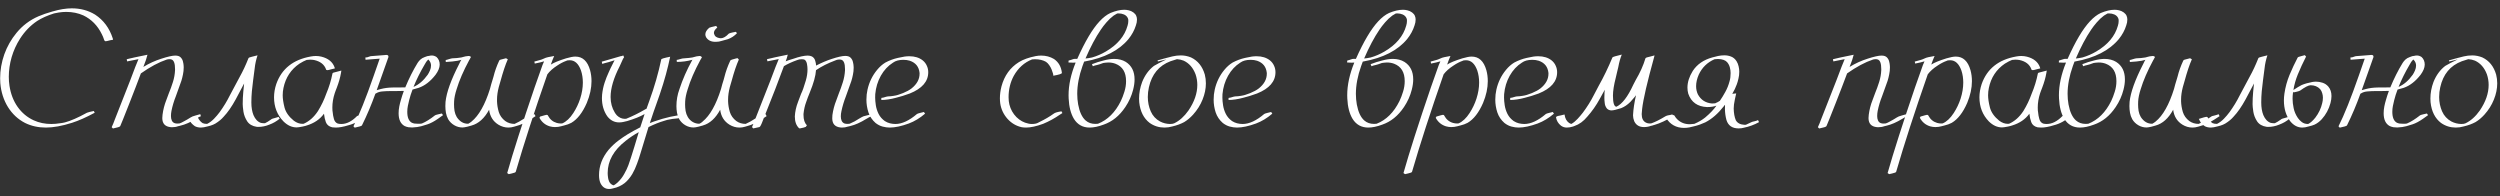 <?xml version="1.0" encoding="UTF-8"?> <svg xmlns="http://www.w3.org/2000/svg" width="293" height="23" viewBox="0 0 293 23" fill="none"><rect x="0" y="0" width="293" height="23" fill="#333333" stroke="none"/><path d="M5.378 14.951C4.486 14.951 3.675 14.772 2.946 14.414C2.119 13.991 1.449 13.369 0.934 12.549C0.427 11.729 0.127 10.794 0.036 9.746C0.023 9.564 0.016 9.375 0.016 9.18C0.016 8.229 0.179 7.292 0.505 6.367C0.837 5.443 1.312 4.606 1.93 3.857C2.627 3.005 3.483 2.357 4.499 1.914C4.968 1.712 5.514 1.523 6.139 1.348C6.986 1.1 7.744 0.977 8.415 0.977C9.43 0.977 10.339 1.221 11.139 1.709C12.136 2.36 12.829 3.294 13.22 4.512L13.249 4.658C13.184 4.658 13.073 4.678 12.917 4.717C12.767 4.756 12.65 4.785 12.565 4.805C12.487 4.824 12.425 4.834 12.38 4.834C12.289 4.834 12.22 4.753 12.175 4.59C12.129 4.427 12.048 4.232 11.931 4.004C11.436 2.995 10.716 2.262 9.772 1.807C9.16 1.533 8.49 1.396 7.761 1.396C7.481 1.396 7.191 1.419 6.891 1.465L6.335 1.572C5.547 1.82 4.886 2.116 4.352 2.461C3.565 2.988 2.897 3.678 2.35 4.531C1.921 5.202 1.592 5.924 1.364 6.699C1.143 7.467 1.032 8.236 1.032 9.004C1.032 9.355 1.058 9.704 1.11 10.049C1.253 10.999 1.572 11.826 2.067 12.529C2.568 13.232 3.197 13.757 3.952 14.102C4.577 14.388 5.264 14.531 6.013 14.531C6.345 14.531 6.69 14.502 7.048 14.443C7.236 14.424 7.422 14.391 7.604 14.346C8.262 14.176 9.124 13.799 10.192 13.213C10.316 13.161 10.583 13.092 10.993 13.008L11.1 13.213C10.117 13.747 9.229 14.141 8.434 14.395C7.269 14.766 6.25 14.951 5.378 14.951ZM13.239 15.059L13.093 14.912V14.893C13.23 14.606 13.35 14.313 13.454 14.014C14.236 12.041 14.838 10.508 15.261 9.414C15.736 8.138 16.058 7.311 16.228 6.934L14.9 7.197L14.851 6.943C14.948 6.93 15.056 6.904 15.173 6.865C15.297 6.826 16 6.676 17.282 6.416C17.172 6.852 17.045 7.24 16.902 7.578L16.804 7.842C17.474 7.432 18.181 7.109 18.923 6.875C19.665 6.634 20.206 6.514 20.544 6.514C20.831 6.514 21.042 6.585 21.179 6.729C21.316 6.872 21.404 7.035 21.443 7.217C21.488 7.393 21.514 7.552 21.521 7.695L21.53 7.891C21.53 8.184 21.501 8.464 21.443 8.73C21.39 8.997 21.329 9.245 21.257 9.473C21.198 9.648 20.984 10.247 20.613 11.27C20.385 11.842 20.212 12.419 20.095 12.998C20.056 13.206 20.036 13.408 20.036 13.604C20.036 13.799 20.069 13.971 20.134 14.121C20.199 14.271 20.31 14.375 20.466 14.434C20.557 14.466 20.665 14.482 20.788 14.482C20.873 14.482 20.961 14.476 21.052 14.463C21.176 14.424 21.351 14.339 21.579 14.209C21.84 14.072 22.09 13.926 22.331 13.77C22.448 13.685 22.644 13.607 22.917 13.535C23.191 13.463 23.376 13.412 23.474 13.379L23.542 13.623C23.386 13.675 23.249 13.747 23.132 13.838L23.093 13.857C23.06 13.883 23.028 13.903 22.995 13.916C22.325 14.326 21.709 14.596 21.15 14.727L20.866 14.795C20.665 14.873 20.424 14.912 20.144 14.912L19.997 14.902C19.346 14.837 19.021 14.482 19.021 13.838C19.021 13.701 19.03 13.568 19.05 13.438C19.128 12.838 19.275 12.272 19.489 11.738L19.782 10.947C19.965 10.505 20.128 10.055 20.271 9.6C20.414 9.144 20.495 8.682 20.515 8.213V8.096C20.515 7.438 20.378 7.064 20.105 6.973C20.02 6.947 19.939 6.934 19.86 6.934L19.665 6.953L19.538 6.982C18.62 7.288 17.611 7.829 16.511 8.604C16.153 9.567 15.704 10.736 15.163 12.109C14.532 13.717 14.174 14.609 14.089 14.785C14.05 14.863 13.767 14.954 13.239 15.059ZM23.552 14.951C23.292 14.951 23.058 14.899 22.849 14.795C22.582 14.606 22.403 14.427 22.312 14.258C22.221 14.088 22.166 13.981 22.146 13.935C22.66 13.773 22.953 13.691 23.025 13.691C23.11 13.691 23.165 13.717 23.191 13.77C23.328 14.062 23.517 14.284 23.757 14.434C23.888 14.492 24.06 14.521 24.275 14.521C24.561 14.378 24.828 14.18 25.076 13.926C25.323 13.672 25.548 13.408 25.75 13.135C26.212 12.497 26.606 11.849 26.931 11.191C27.113 10.833 27.504 10.101 28.103 8.994C28.461 8.356 28.8 7.633 29.119 6.826C29.138 6.761 29.285 6.699 29.558 6.641L30.183 6.484C30.014 6.992 29.903 7.497 29.851 7.998L29.666 9.414C29.607 9.831 29.558 10.26 29.519 10.703C29.48 11.139 29.46 11.575 29.46 12.012C29.46 12.585 29.542 13.076 29.705 13.486C29.913 13.975 30.206 14.281 30.584 14.404C30.701 14.43 30.857 14.443 31.052 14.443C31.267 14.339 31.482 14.209 31.697 14.053L31.834 13.955C31.86 13.929 32 13.883 32.254 13.818L32.654 13.701L32.781 13.906C32.416 14.212 32.009 14.447 31.56 14.609C31.137 14.785 30.71 14.873 30.281 14.873L30.085 14.863C29.578 14.785 29.207 14.57 28.972 14.219C28.744 13.867 28.598 13.493 28.533 13.096C28.474 12.692 28.445 12.396 28.445 12.207C28.445 11.725 28.468 11.247 28.513 10.771C28.559 10.29 28.591 9.961 28.611 9.785L27.634 11.631C27.166 12.49 26.694 13.171 26.218 13.672C25.971 13.965 25.645 14.235 25.242 14.482C25.073 14.58 24.881 14.662 24.666 14.727L24.373 14.805C24.028 14.902 23.754 14.951 23.552 14.951ZM39.353 14.951C39.21 14.951 39.07 14.941 38.934 14.922C38.556 14.831 38.309 14.629 38.191 14.316C38.081 14.004 38.012 13.704 37.986 13.418L37.967 13.33C37.498 13.981 36.824 14.44 35.945 14.707C35.867 14.74 35.704 14.782 35.457 14.834C35.132 14.899 34.9 14.932 34.764 14.932C34.21 14.932 33.696 14.697 33.221 14.229C32.485 13.467 32.117 12.526 32.117 11.406C32.117 10.892 32.205 10.371 32.381 9.844C33.012 8.06 34.36 6.986 36.424 6.621C36.632 6.582 36.831 6.562 37.02 6.562C37.247 6.562 37.465 6.589 37.674 6.641C38.468 6.842 38.979 7.256 39.207 7.881L39.246 8.018C39.135 8.037 39.015 8.066 38.885 8.105C38.605 8.184 38.435 8.223 38.377 8.223C38.266 8.223 38.211 8.19 38.211 8.125C38.003 7.552 37.534 7.188 36.805 7.031C36.648 7.005 36.489 6.992 36.326 6.992C36.215 6.992 36.098 7.002 35.975 7.021H35.945C35.704 7.113 35.421 7.259 35.096 7.461C34.1 8.138 33.475 9.089 33.221 10.312C33.162 10.592 33.133 10.876 33.133 11.162C33.133 11.559 33.204 12.041 33.348 12.607C33.497 13.167 33.862 13.682 34.441 14.15C34.767 14.391 35.099 14.512 35.438 14.512L35.594 14.502C36.245 14.216 36.801 13.721 37.264 13.018C37.661 12.373 37.983 11.703 38.23 11.006C38.562 10.218 38.807 9.424 38.963 8.623C38.969 8.577 39.005 8.542 39.07 8.516C39.135 8.49 39.236 8.464 39.373 8.438L40.008 8.271L39.959 8.574C39.868 9.102 39.705 9.671 39.471 10.283L39.324 10.664C39.285 10.755 39.253 10.846 39.227 10.938C39.044 11.497 38.953 12.051 38.953 12.598C38.953 12.871 38.966 13.057 38.992 13.154C39.012 13.415 39.06 13.682 39.139 13.955C39.217 14.222 39.367 14.398 39.588 14.482C39.712 14.515 39.852 14.531 40.008 14.531C40.626 14.531 41.238 14.222 41.844 13.604L41.99 13.545L42.185 13.496C42.185 13.49 42.238 13.477 42.342 13.457C42.453 13.438 42.527 13.415 42.566 13.389H42.684L42.801 13.555C42.254 14.115 41.59 14.492 40.809 14.688C40.249 14.863 39.764 14.951 39.353 14.951ZM41.571 14.961L41.424 14.805C42.095 13.477 42.886 11.504 43.797 8.887C44.26 7.565 44.494 6.895 44.5 6.875L42.84 7.002L42.821 6.738C42.912 6.738 42.98 6.732 43.026 6.719L43.289 6.631C43.381 6.592 43.478 6.572 43.582 6.572L45.077 6.455L45.262 6.436C45.438 6.436 45.526 6.501 45.526 6.631C45.526 6.676 45.519 6.719 45.506 6.758C45.48 6.81 45.457 6.862 45.438 6.914L45.428 6.963C44.81 8.727 44.383 9.928 44.149 10.566L44.647 10.43C45.07 10.319 45.539 10.26 46.053 10.254C46.346 10.247 46.828 10.244 47.498 10.244C47.935 9.189 48.416 8.232 48.944 7.373C49.022 7.249 49.126 7.122 49.256 6.992C49.393 6.862 49.566 6.761 49.774 6.689C50.002 6.592 50.184 6.543 50.321 6.543C50.405 6.517 50.506 6.504 50.623 6.504C50.799 6.504 50.978 6.562 51.16 6.68C51.408 6.908 51.532 7.207 51.532 7.578C51.525 7.943 51.362 8.34 51.043 8.77C50.444 9.538 49.787 10.046 49.071 10.293C48.791 10.378 48.55 10.446 48.348 10.498C48.185 10.921 48.055 11.331 47.957 11.729C47.899 11.95 47.847 12.178 47.801 12.412C47.756 12.64 47.733 12.871 47.733 13.105C47.733 13.763 47.912 14.19 48.27 14.385C48.368 14.43 48.475 14.463 48.592 14.482C48.716 14.495 48.843 14.502 48.973 14.502H49.188C49.318 14.502 49.413 14.489 49.471 14.463C49.92 14.274 50.425 13.958 50.985 13.516C51.037 13.483 51.16 13.444 51.356 13.398C51.551 13.353 51.694 13.32 51.785 13.301L51.922 13.496L51.336 13.916C50.887 14.229 50.477 14.447 50.106 14.57C49.865 14.655 49.618 14.73 49.364 14.795C49.084 14.873 48.732 14.922 48.309 14.941C48.166 14.941 48.019 14.932 47.87 14.912C47.72 14.886 47.573 14.841 47.43 14.775C46.955 14.521 46.717 14.02 46.717 13.271C46.717 13.011 46.743 12.747 46.795 12.48C46.847 12.213 46.913 11.953 46.991 11.699C47.088 11.348 47.202 10.999 47.332 10.654C47.039 10.667 46.704 10.674 46.327 10.674H45.731C45.438 10.674 45.145 10.687 44.852 10.713C44.553 10.732 44.302 10.804 44.1 10.928C44.054 10.96 44.019 10.98 43.993 10.986C43.53 12.275 43.006 13.512 42.42 14.697C42.375 14.769 42.092 14.857 41.571 14.961ZM48.465 10.185C49.084 9.919 49.637 9.443 50.125 8.76C50.217 8.623 50.304 8.457 50.389 8.262C50.474 8.066 50.516 7.871 50.516 7.676C50.516 7.441 50.431 7.23 50.262 7.041C50.217 6.995 50.191 6.973 50.184 6.973C50.021 7.135 49.878 7.34 49.754 7.588C49.233 8.473 48.804 9.339 48.465 10.185ZM59.589 14.951C59.172 14.951 58.778 14.837 58.407 14.609C57.782 14.219 57.421 13.636 57.323 12.861C56.776 13.87 56.086 14.489 55.253 14.717L54.755 14.854C54.527 14.906 54.344 14.935 54.208 14.941C53.863 14.941 53.541 14.854 53.241 14.678C52.941 14.502 52.704 14.268 52.528 13.975C52.398 13.734 52.31 13.483 52.264 13.223C52.219 12.956 52.196 12.695 52.196 12.441C52.196 12.266 52.203 12.096 52.216 11.934C52.333 10.82 52.863 9.346 53.807 7.51C53.951 7.204 54.038 7.038 54.071 7.012L53.641 7.119C53.296 7.184 52.831 7.233 52.245 7.266L52.235 7.031C52.339 7.018 52.421 6.999 52.479 6.973C52.772 6.882 52.945 6.836 52.997 6.836C53.394 6.823 53.742 6.79 54.042 6.738L54.178 6.709L54.227 6.689C54.455 6.618 54.683 6.576 54.911 6.562C55.002 6.562 55.074 6.579 55.126 6.611L55.145 6.631C55.165 6.644 55.175 6.66 55.175 6.68L55.184 6.699C55.184 6.725 55.171 6.748 55.145 6.768C55.106 6.859 55.064 6.94 55.018 7.012L54.989 7.051C54.312 8.307 53.82 9.443 53.514 10.459C53.339 11.006 53.241 11.478 53.221 11.875L53.212 12.246C53.212 12.487 53.231 12.738 53.27 12.998C53.316 13.258 53.404 13.499 53.534 13.721C53.879 14.242 54.315 14.502 54.843 14.502H54.882C55.005 14.437 55.132 14.352 55.263 14.248C56.122 13.551 56.841 12.279 57.421 10.43C57.512 10.065 57.616 9.701 57.733 9.336L57.841 8.975C57.99 8.356 58.215 7.728 58.514 7.09C58.547 7.031 58.622 6.992 58.739 6.973C58.856 6.947 59.045 6.898 59.306 6.826L59.52 6.953L59.501 6.982C59.234 7.581 58.951 8.431 58.651 9.531L58.456 10.205C58.319 10.739 58.251 11.221 58.251 11.65V11.885C58.264 12.288 58.332 12.702 58.456 13.125C58.586 13.542 58.837 13.893 59.208 14.18C59.527 14.408 59.895 14.521 60.311 14.521C60.65 14.372 61.018 14.167 61.415 13.906C61.617 13.77 61.766 13.672 61.864 13.613C61.949 13.581 62.076 13.548 62.245 13.516C62.427 13.47 62.561 13.425 62.645 13.379L62.763 13.613L62.45 13.818L62.147 14.014C61.568 14.391 61.005 14.648 60.458 14.785L60.263 14.844C60.035 14.915 59.81 14.951 59.589 14.951ZM59.628 20.41L59.443 20.283C60.126 17.868 61.197 14.521 62.656 10.244L63.583 7.617L63.769 7.188C63.528 7.266 63.163 7.354 62.675 7.451L62.626 7.217L63.329 7.021L63.486 6.973L63.974 6.768L64.228 6.699C64.306 6.68 64.547 6.634 64.95 6.562L64.745 7.051L64.56 7.568C64.898 7.347 65.494 7.103 66.347 6.836C66.816 6.699 67.177 6.631 67.431 6.631C68.284 6.631 68.86 7.165 69.159 8.232C69.27 8.636 69.325 9.062 69.325 9.512C69.325 10.325 69.14 11.178 68.769 12.07C68.274 13.203 67.672 13.978 66.962 14.395C66.702 14.531 66.428 14.632 66.142 14.697L65.771 14.795C65.543 14.86 65.299 14.893 65.038 14.893C64.837 14.893 64.631 14.863 64.423 14.805C63.896 14.642 63.495 14.31 63.222 13.809L63.3 13.662C63.762 13.525 64.016 13.457 64.062 13.457C64.153 13.457 64.205 13.486 64.218 13.545C64.452 13.988 64.794 14.274 65.243 14.404C65.4 14.45 65.559 14.473 65.722 14.473L65.898 14.463C66.373 14.255 66.806 13.848 67.197 13.242C67.535 12.721 67.802 12.162 67.997 11.562C68.206 10.912 68.31 10.283 68.31 9.678C68.31 9.176 68.238 8.708 68.095 8.271C67.808 7.464 67.369 7.061 66.777 7.061C66.685 7.061 66.591 7.067 66.493 7.08L66.376 7.129C66.025 7.253 65.666 7.438 65.302 7.686C64.814 7.998 64.43 8.34 64.15 8.711C62.613 13.112 61.379 16.917 60.448 20.127C60.435 20.199 60.276 20.267 59.97 20.332L59.628 20.41ZM71.377 22.148C70.921 22.148 70.582 21.911 70.361 21.436C70.257 21.182 70.205 20.879 70.205 20.527C70.205 19.46 70.576 18.473 71.318 17.568C71.669 17.158 72.044 16.803 72.441 16.504C72.838 16.204 73.209 15.95 73.554 15.742C74.062 15.436 74.557 15.163 75.039 14.922L75.546 13.369C75.019 13.669 74.335 13.942 73.496 14.19C73.339 14.229 73.186 14.264 73.037 14.297C72.887 14.329 72.728 14.346 72.558 14.346C71.998 14.346 71.533 14.102 71.162 13.613C70.752 13.014 70.546 12.308 70.546 11.494C70.546 11.364 70.553 11.227 70.566 11.084C70.618 10.596 70.716 10.133 70.859 9.697C71.002 9.261 71.155 8.87 71.318 8.525C71.39 8.363 71.464 8.197 71.543 8.027L71.855 7.402L72.031 7.061L71.357 7.275L70.869 7.402C70.81 7.409 70.716 7.438 70.585 7.49L70.527 7.227L72.656 6.611C72.682 6.592 72.731 6.582 72.802 6.582L73.056 6.504L73.144 6.719C73.105 6.751 73.053 6.833 72.988 6.963C72.877 7.223 72.76 7.484 72.636 7.744C71.92 9.137 71.562 10.345 71.562 11.367C71.562 12.051 71.725 12.656 72.05 13.184C72.109 13.288 72.194 13.402 72.304 13.525C72.421 13.643 72.561 13.74 72.724 13.818C72.867 13.883 73.024 13.919 73.193 13.926L73.398 13.916C74.166 13.604 74.909 13.236 75.625 12.812L75.771 12.744L76.103 11.816C76.696 10.189 77.161 8.571 77.5 6.963C77.5 6.891 77.848 6.787 78.544 6.65L78.31 7.686C77.998 9.02 77.522 10.563 76.884 12.315C76.748 12.672 76.507 13.376 76.162 14.424C76.272 14.378 76.435 14.316 76.65 14.238C77.978 13.776 79.173 13.509 80.234 13.438L80.244 13.662C80.146 13.682 80.081 13.698 80.048 13.711L79.99 13.73C79.71 13.815 79.544 13.861 79.492 13.867C79.016 13.9 78.584 13.962 78.193 14.053C78.063 14.092 77.936 14.131 77.812 14.17C77.291 14.32 76.689 14.56 76.005 14.893L75.078 17.93C74.954 18.353 74.814 18.773 74.658 19.189C74.508 19.613 74.323 20.016 74.101 20.4C73.841 20.83 73.544 21.182 73.213 21.455C72.822 21.761 72.376 21.966 71.875 22.07L71.748 22.1C71.65 22.132 71.526 22.148 71.377 22.148ZM71.933 21.719C72.083 21.634 72.229 21.527 72.373 21.396C72.705 21.084 72.972 20.739 73.173 20.361C73.382 19.99 73.541 19.652 73.652 19.346C73.828 18.857 74.059 18.145 74.345 17.207L74.863 15.488C74.323 15.781 73.808 16.123 73.32 16.514C71.92 17.607 71.22 18.861 71.22 20.273C71.22 20.443 71.233 20.612 71.259 20.781C71.266 20.912 71.308 21.071 71.386 21.26C71.471 21.455 71.614 21.598 71.816 21.689C71.849 21.709 71.888 21.719 71.933 21.719ZM86.67 14.951C86.253 14.951 85.859 14.837 85.488 14.609C84.863 14.219 84.502 13.636 84.404 12.861C83.87 13.851 83.203 14.463 82.402 14.697L82.344 14.717L81.836 14.854C81.628 14.906 81.445 14.935 81.289 14.941C80.944 14.941 80.622 14.854 80.322 14.678C80.023 14.502 79.785 14.268 79.609 13.975C79.479 13.734 79.391 13.483 79.346 13.223C79.3 12.956 79.277 12.695 79.277 12.441C79.277 11.758 79.394 11.094 79.629 10.449C80 9.316 80.498 8.184 81.123 7.051L81.162 7.002L81.123 7.012C80.544 7.174 79.945 7.256 79.326 7.256L79.307 7.021C79.378 7.021 79.538 6.982 79.785 6.904C79.87 6.865 80.039 6.839 80.293 6.826C80.612 6.807 80.889 6.777 81.123 6.738C81.195 6.725 81.237 6.715 81.25 6.709C81.263 6.702 81.286 6.696 81.318 6.689C81.533 6.618 81.758 6.576 81.992 6.562C82.096 6.562 82.188 6.608 82.266 6.699L82.236 6.768L82.07 7.051C81.393 8.307 80.902 9.443 80.596 10.459C80.42 11.006 80.322 11.478 80.303 11.875L80.293 12.246C80.293 12.487 80.312 12.738 80.352 12.998C80.397 13.258 80.485 13.499 80.615 13.721C80.765 13.968 80.957 14.16 81.191 14.297C81.432 14.434 81.683 14.502 81.943 14.502H81.963C82.074 14.456 82.184 14.388 82.295 14.297L82.344 14.248C83.203 13.551 83.922 12.279 84.502 10.43C84.593 10.059 84.697 9.697 84.814 9.346L84.902 9.023C85.059 8.385 85.29 7.741 85.596 7.09C85.628 7.031 85.856 6.95 86.279 6.846L86.445 6.816L86.592 6.982C86.312 7.601 86.029 8.441 85.742 9.502L85.537 10.205C85.4 10.739 85.332 11.221 85.332 11.65V11.885C85.345 12.288 85.413 12.702 85.537 13.125C85.667 13.542 85.918 13.893 86.289 14.18C86.608 14.408 86.976 14.521 87.393 14.521C87.783 14.346 88.151 14.141 88.496 13.906L88.945 13.623C89.03 13.584 89.157 13.548 89.326 13.516C89.502 13.47 89.639 13.425 89.736 13.379L89.844 13.613C89.713 13.691 89.512 13.825 89.238 14.014C88.672 14.385 88.106 14.642 87.539 14.785L87.344 14.844C87.116 14.915 86.891 14.951 86.67 14.951ZM83.906 4.902H83.838C83.337 4.902 82.975 4.723 82.754 4.365C82.695 4.255 82.666 4.144 82.666 4.033C82.666 3.773 82.819 3.512 83.125 3.252C83.197 3.213 83.47 3.141 83.945 3.037C83.984 3.115 84.007 3.158 84.014 3.164C84.02 3.164 84.04 3.184 84.072 3.223C83.805 3.438 83.672 3.646 83.672 3.848L83.682 3.945C83.721 4.095 83.792 4.212 83.897 4.297C84.007 4.375 84.118 4.424 84.228 4.443C84.313 4.469 84.404 4.482 84.502 4.482C84.788 4.469 85.091 4.29 85.41 3.945C85.456 3.906 85.596 3.861 85.83 3.809C85.967 3.776 86.103 3.75 86.24 3.73L86.377 3.887C86.071 4.212 85.716 4.447 85.312 4.59C85.072 4.661 84.837 4.727 84.609 4.785C84.382 4.863 84.147 4.902 83.906 4.902ZM93.75 15.049L93.653 15.029C93.321 14.717 93.155 14.258 93.155 13.652C93.181 13.092 93.304 12.526 93.526 11.953C93.643 11.628 93.763 11.309 93.887 10.996C94.043 10.69 94.229 10.169 94.444 9.434C94.574 8.984 94.639 8.551 94.639 8.135C94.639 7.926 94.62 7.721 94.581 7.52C94.548 7.318 94.473 7.158 94.356 7.041C94.31 7.002 94.255 6.976 94.19 6.963C94.125 6.95 94.06 6.943 93.995 6.943C93.76 6.943 93.601 6.966 93.516 7.012L93.399 7.051C92.8 7.266 92.292 7.5 91.875 7.754C91.302 9.329 90.511 11.37 89.502 13.877L89.415 14.102C89.232 14.603 89.095 14.867 89.004 14.893C88.913 14.912 88.672 14.964 88.282 15.049L88.135 14.893C88.272 14.6 88.392 14.303 88.496 14.004C89.278 12.031 89.88 10.498 90.303 9.404C90.778 8.128 91.101 7.301 91.27 6.924L89.942 7.188L89.893 6.934C90.017 6.914 90.134 6.888 90.245 6.855C90.355 6.816 91.049 6.667 92.325 6.406C92.26 6.68 92.191 6.908 92.12 7.09L92.081 7.188C92.295 7.096 92.595 6.995 92.979 6.885C93.695 6.637 94.258 6.514 94.668 6.514C94.844 6.514 95.01 6.549 95.166 6.621C95.362 6.738 95.489 6.908 95.547 7.129C95.612 7.35 95.645 7.536 95.645 7.686C96.29 7.354 96.892 7.096 97.452 6.914C98.187 6.673 98.724 6.553 99.063 6.553C99.349 6.553 99.561 6.624 99.698 6.768C99.834 6.911 99.922 7.074 99.961 7.256C100.007 7.432 100.033 7.591 100.039 7.734L100.049 7.93C100.049 8.223 100.02 8.503 99.961 8.77C99.909 9.036 99.847 9.281 99.776 9.502C99.711 9.71 99.496 10.312 99.131 11.309C98.91 11.875 98.737 12.451 98.614 13.037C98.568 13.245 98.545 13.447 98.545 13.643C98.545 13.838 98.578 14.01 98.643 14.16C98.715 14.31 98.825 14.414 98.975 14.473C99.079 14.505 99.2 14.521 99.336 14.521C99.415 14.521 99.489 14.515 99.561 14.502L99.62 14.482C99.652 14.476 99.678 14.463 99.698 14.443C99.984 14.333 100.319 14.15 100.704 13.896C100.944 13.753 101.117 13.662 101.221 13.623L101.993 13.428L102.061 13.662C101.911 13.714 101.774 13.783 101.651 13.867L101.514 13.945C100.85 14.355 100.238 14.629 99.678 14.766C99.561 14.785 99.45 14.811 99.346 14.844C99.157 14.915 98.929 14.951 98.662 14.951L98.516 14.941C97.865 14.876 97.54 14.518 97.54 13.867C97.54 13.737 97.546 13.607 97.559 13.477C97.644 12.878 97.793 12.311 98.008 11.777L98.301 10.977C98.477 10.54 98.636 10.094 98.78 9.639C98.923 9.183 99.008 8.721 99.034 8.252V8.096C99.034 7.464 98.897 7.103 98.623 7.012C98.539 6.986 98.457 6.973 98.379 6.973L98.184 6.992L98.057 7.021L97.93 7.07C97.038 7.402 96.273 7.786 95.635 8.223C95.596 8.887 95.355 9.756 94.912 10.83L94.893 10.879C94.743 11.237 94.606 11.598 94.483 11.963C94.327 12.38 94.222 12.842 94.17 13.35V13.467C94.17 14.027 94.304 14.43 94.571 14.678C94.486 14.801 94.441 14.867 94.434 14.873L94.16 14.961C93.939 15.02 93.802 15.049 93.75 15.049ZM104.278 14.951C104.005 14.951 103.725 14.912 103.438 14.834C103.152 14.756 102.878 14.616 102.618 14.414C102.221 14.069 101.941 13.652 101.778 13.164C101.622 12.676 101.544 12.184 101.544 11.69C101.544 11.273 101.586 10.879 101.671 10.508C101.866 9.635 102.24 8.864 102.794 8.193C103.087 7.835 103.409 7.549 103.761 7.334C104.236 7.08 104.724 6.898 105.225 6.787L105.47 6.738C105.658 6.693 105.841 6.657 106.016 6.631C106.199 6.605 106.384 6.592 106.573 6.592C107.211 6.592 107.735 6.755 108.145 7.08C108.36 7.256 108.52 7.464 108.624 7.705C108.735 7.939 108.79 8.193 108.79 8.467C108.79 9.548 108.07 10.378 106.632 10.957C106.046 11.172 105.499 11.341 104.991 11.465C104.379 11.628 103.813 11.712 103.292 11.719V11.475L103.536 11.435C103.822 11.344 103.998 11.299 104.063 11.299C104.298 11.292 104.526 11.27 104.747 11.23L104.796 11.221C105.056 11.188 105.395 11.087 105.811 10.918L105.86 10.898C106.257 10.736 106.583 10.557 106.837 10.361C107.462 9.86 107.774 9.287 107.774 8.643V8.555C107.703 7.832 107.322 7.354 106.632 7.119C106.404 7.048 106.153 7.012 105.88 7.012C105.365 7.012 104.958 7.122 104.659 7.344C104.08 7.708 103.604 8.219 103.233 8.877C102.869 9.528 102.651 10.247 102.579 11.035L102.569 11.445C102.569 11.693 102.595 11.989 102.647 12.334C102.699 12.679 102.807 13.018 102.97 13.35C103.139 13.682 103.383 13.962 103.702 14.19C103.897 14.313 104.099 14.401 104.307 14.453C104.522 14.505 104.734 14.531 104.942 14.531C105.71 14.531 106.554 14.141 107.471 13.359C107.53 13.32 107.654 13.278 107.843 13.232C108.038 13.187 108.184 13.151 108.282 13.125L108.419 13.32C107.813 13.841 107.179 14.225 106.514 14.473C105.642 14.792 104.897 14.951 104.278 14.951ZM120.255 14.951C120.086 14.951 119.92 14.938 119.757 14.912C119.1 14.769 118.54 14.44 118.078 13.926C117.615 13.405 117.332 12.803 117.228 12.119C117.202 11.93 117.189 11.732 117.189 11.523C117.189 11.068 117.251 10.599 117.375 10.117C117.713 8.861 118.397 7.913 119.425 7.275C119.92 6.969 120.578 6.735 121.398 6.572C121.613 6.533 121.824 6.514 122.033 6.514C122.58 6.514 123.078 6.647 123.527 6.914C124.067 7.285 124.377 7.829 124.455 8.545C124.455 8.649 124.116 8.76 123.439 8.877L123.449 8.799C123.449 8.779 123.433 8.708 123.4 8.584C123.367 8.454 123.315 8.304 123.244 8.135C123.172 7.959 123.081 7.793 122.97 7.637C122.86 7.474 122.733 7.344 122.589 7.246C122.238 7.044 121.808 6.943 121.3 6.943C121.183 6.943 121.069 6.95 120.959 6.963C120.047 7.321 119.331 7.965 118.81 8.896C118.407 9.652 118.205 10.485 118.205 11.396C118.205 11.709 118.237 11.995 118.302 12.256C118.446 12.822 118.719 13.31 119.123 13.721C119.533 14.124 119.998 14.378 120.519 14.482C120.649 14.515 120.786 14.531 120.929 14.531C121.261 14.531 121.512 14.479 121.681 14.375L121.828 14.297C122.453 13.997 123.009 13.672 123.498 13.32C123.628 13.21 123.931 13.118 124.406 13.047L124.513 13.252L124.22 13.438C123.602 13.867 122.948 14.225 122.257 14.512C121.457 14.805 120.789 14.951 120.255 14.951ZM127.707 14.951C126.9 14.951 126.285 14.609 125.861 13.926C125.497 13.32 125.292 12.526 125.246 11.543L125.236 11.162C125.236 9.964 125.513 8.688 126.066 7.334L125.744 7.344L125.227 7.324L125.236 7.1C125.484 7.035 125.63 6.989 125.676 6.963C125.793 6.917 125.904 6.895 126.008 6.895L126.252 6.904C126.708 5.882 127.154 5.003 127.59 4.268C128.443 2.829 129.292 1.914 130.139 1.523C130.744 1.27 131.288 1.143 131.77 1.143C131.932 1.143 132.108 1.165 132.297 1.211C132.492 1.257 132.674 1.341 132.844 1.465C133 1.582 133.107 1.712 133.166 1.855C133.225 1.992 133.254 2.135 133.254 2.285C133.254 2.52 133.212 2.751 133.127 2.979C132.951 3.545 132.661 4.079 132.258 4.58C131.151 5.915 129.442 6.79 127.131 7.207L127.062 7.217L126.867 7.744C126.457 8.896 126.252 9.98 126.252 10.996C126.252 11.419 126.288 11.833 126.359 12.236C126.522 13.122 126.815 13.75 127.238 14.121C127.544 14.388 127.922 14.521 128.371 14.521L128.684 14.502C129.81 14.059 130.702 13.174 131.359 11.846C131.516 11.52 131.656 11.156 131.779 10.752C131.91 10.342 131.975 9.928 131.975 9.512C131.975 8.47 131.561 7.79 130.734 7.471C130.474 7.373 130.194 7.324 129.895 7.324C129.634 7.337 129.436 7.357 129.299 7.383C129.11 7.441 128.964 7.493 128.859 7.539C128.768 7.572 128.674 7.598 128.576 7.617C128.381 7.656 128.215 7.705 128.078 7.764L127.98 7.52C128.423 7.344 128.889 7.197 129.377 7.08C129.813 6.963 130.217 6.904 130.588 6.904C131.109 6.904 131.561 7.021 131.945 7.256C132.629 7.692 132.971 8.376 132.971 9.307C132.971 9.678 132.915 10.078 132.805 10.508C132.622 11.23 132.316 11.911 131.887 12.549C131.197 13.578 130.347 14.264 129.338 14.609C128.726 14.837 128.182 14.951 127.707 14.951ZM127.219 6.855L127.551 6.816C127.694 6.797 127.837 6.771 127.98 6.738C128.534 6.582 129.077 6.348 129.611 6.035C130.965 5.241 131.812 4.232 132.15 3.008C132.209 2.819 132.238 2.633 132.238 2.451C132.238 2.386 132.235 2.324 132.229 2.266C132.137 1.914 131.87 1.693 131.428 1.602C131.324 1.582 131.216 1.572 131.105 1.572L130.93 1.582C130.799 1.647 130.663 1.729 130.52 1.826C130.207 2.061 129.924 2.327 129.67 2.627C129.416 2.92 129.198 3.203 129.016 3.477C128.404 4.375 127.805 5.501 127.219 6.855ZM136.477 14.951C135.832 14.951 135.253 14.769 134.739 14.404C134.042 13.87 133.635 13.066 133.518 11.992C133.505 11.849 133.498 11.703 133.498 11.553C133.498 10.902 133.619 10.254 133.86 9.609C134.179 8.815 134.638 8.187 135.237 7.725C135.497 7.588 135.702 7.474 135.852 7.383L136.702 6.963L135.862 7.168L135.705 7.207L135.666 7.08C135.94 6.995 136.204 6.921 136.457 6.855C136.763 6.764 137.079 6.683 137.405 6.611C137.73 6.533 138.062 6.494 138.401 6.494C138.798 6.494 139.192 6.572 139.582 6.729C140.383 7.106 140.924 7.777 141.204 8.74C141.288 9.072 141.33 9.414 141.33 9.766C141.33 10.391 141.2 11.025 140.94 11.67C140.686 12.308 140.315 12.897 139.827 13.438C139.501 13.796 139.156 14.085 138.791 14.307C138.394 14.521 137.935 14.691 137.414 14.815C137.108 14.906 136.796 14.951 136.477 14.951ZM137.121 14.531C137.336 14.531 137.499 14.505 137.61 14.453C138.235 14.154 138.795 13.652 139.289 12.949C139.98 11.934 140.325 10.934 140.325 9.951C140.325 9.521 140.256 9.108 140.12 8.711C139.833 7.943 139.368 7.409 138.723 7.109C138.482 7.012 138.222 6.953 137.942 6.934C137.694 7.005 137.44 7.087 137.18 7.178C135.832 7.686 134.989 8.704 134.651 10.234C134.566 10.605 134.524 10.983 134.524 11.367C134.524 11.96 134.638 12.52 134.866 13.047C135.093 13.568 135.458 13.965 135.959 14.238C136.324 14.427 136.711 14.525 137.121 14.531ZM144.973 14.951C144.7 14.951 144.42 14.912 144.134 14.834C143.847 14.756 143.574 14.616 143.313 14.414C142.916 14.069 142.636 13.652 142.473 13.164C142.317 12.676 142.239 12.184 142.239 11.69C142.239 11.273 142.281 10.879 142.366 10.508C142.561 9.635 142.936 8.864 143.489 8.193C143.782 7.835 144.104 7.549 144.456 7.334C144.931 7.08 145.419 6.898 145.921 6.787L146.165 6.738C146.354 6.693 146.536 6.657 146.712 6.631C146.894 6.605 147.08 6.592 147.268 6.592C147.906 6.592 148.43 6.755 148.841 7.08C149.055 7.256 149.215 7.464 149.319 7.705C149.43 7.939 149.485 8.193 149.485 8.467C149.485 9.548 148.766 10.378 147.327 10.957C146.741 11.172 146.194 11.341 145.686 11.465C145.074 11.628 144.508 11.712 143.987 11.719V11.475L144.231 11.435C144.518 11.344 144.693 11.299 144.759 11.299C144.993 11.292 145.221 11.27 145.442 11.23L145.491 11.221C145.751 11.188 146.09 11.087 146.507 10.918L146.555 10.898C146.953 10.736 147.278 10.557 147.532 10.361C148.157 9.86 148.47 9.287 148.47 8.643V8.555C148.398 7.832 148.017 7.354 147.327 7.119C147.099 7.048 146.848 7.012 146.575 7.012C146.061 7.012 145.654 7.122 145.354 7.344C144.775 7.708 144.3 8.219 143.929 8.877C143.564 9.528 143.346 10.247 143.274 11.035L143.264 11.445C143.264 11.693 143.29 11.989 143.343 12.334C143.395 12.679 143.502 13.018 143.665 13.35C143.834 13.682 144.078 13.962 144.397 14.19C144.593 14.313 144.794 14.401 145.003 14.453C145.218 14.505 145.429 14.531 145.637 14.531C146.406 14.531 147.249 14.141 148.167 13.359C148.225 13.32 148.349 13.278 148.538 13.232C148.733 13.187 148.88 13.151 148.977 13.125L149.114 13.32C148.509 13.841 147.874 14.225 147.21 14.473C146.337 14.792 145.592 14.951 144.973 14.951ZM160.365 14.951C159.558 14.951 158.942 14.609 158.519 13.926C158.155 13.32 157.949 12.526 157.904 11.543L157.894 11.162C157.894 9.964 158.171 8.688 158.724 7.334L158.402 7.344L157.884 7.324L157.894 7.1C158.142 7.035 158.288 6.989 158.334 6.963C158.451 6.917 158.561 6.895 158.666 6.895L158.91 6.904C159.365 5.882 159.811 5.003 160.248 4.268C161.101 2.829 161.95 1.914 162.796 1.523C163.402 1.27 163.946 1.143 164.427 1.143C164.59 1.143 164.766 1.165 164.955 1.211C165.15 1.257 165.332 1.341 165.502 1.465C165.658 1.582 165.765 1.712 165.824 1.855C165.882 1.992 165.912 2.135 165.912 2.285C165.912 2.52 165.869 2.751 165.785 2.979C165.609 3.545 165.319 4.079 164.916 4.58C163.809 5.915 162.1 6.79 159.789 7.207L159.72 7.217L159.525 7.744C159.115 8.896 158.91 9.98 158.91 10.996C158.91 11.419 158.946 11.833 159.017 12.236C159.18 13.122 159.473 13.75 159.896 14.121C160.202 14.388 160.58 14.521 161.029 14.521L161.341 14.502C162.468 14.059 163.36 13.174 164.017 11.846C164.173 11.52 164.313 11.156 164.437 10.752C164.567 10.342 164.632 9.928 164.632 9.512C164.632 8.47 164.219 7.79 163.392 7.471C163.132 7.373 162.852 7.324 162.552 7.324C162.292 7.337 162.093 7.357 161.957 7.383C161.768 7.441 161.621 7.493 161.517 7.539C161.426 7.572 161.332 7.598 161.234 7.617C161.039 7.656 160.873 7.705 160.736 7.764L160.638 7.52C161.081 7.344 161.546 7.197 162.035 7.08C162.471 6.963 162.875 6.904 163.246 6.904C163.767 6.904 164.219 7.021 164.603 7.256C165.287 7.692 165.629 8.376 165.629 9.307C165.629 9.678 165.573 10.078 165.462 10.508C165.28 11.23 164.974 11.911 164.545 12.549C163.854 13.578 163.005 14.264 161.996 14.609C161.384 14.837 160.84 14.951 160.365 14.951ZM159.877 6.855L160.209 6.816C160.352 6.797 160.495 6.771 160.638 6.738C161.192 6.582 161.735 6.348 162.269 6.035C163.623 5.241 164.47 4.232 164.808 3.008C164.867 2.819 164.896 2.633 164.896 2.451C164.896 2.386 164.893 2.324 164.886 2.266C164.795 1.914 164.528 1.693 164.086 1.602C163.981 1.582 163.874 1.572 163.763 1.572L163.587 1.582C163.457 1.647 163.321 1.729 163.177 1.826C162.865 2.061 162.582 2.327 162.328 2.627C162.074 2.92 161.856 3.203 161.673 3.477C161.061 4.375 160.462 5.501 159.877 6.855ZM164.672 20.41L164.486 20.283C165.17 17.868 166.241 14.521 167.699 10.244L168.627 7.617L168.812 7.188C168.572 7.266 168.207 7.354 167.719 7.451L167.67 7.217L168.373 7.021L168.529 6.973L169.018 6.768L169.271 6.699C169.35 6.68 169.59 6.634 169.994 6.562L169.789 7.051L169.604 7.568C169.942 7.347 170.538 7.103 171.391 6.836C171.859 6.699 172.221 6.631 172.475 6.631C173.327 6.631 173.904 7.165 174.203 8.232C174.314 8.636 174.369 9.062 174.369 9.512C174.369 10.325 174.184 11.178 173.812 12.07C173.318 13.203 172.715 13.978 172.006 14.395C171.745 14.531 171.472 14.632 171.186 14.697L170.814 14.795C170.587 14.86 170.342 14.893 170.082 14.893C169.88 14.893 169.675 14.863 169.467 14.805C168.939 14.642 168.539 14.31 168.266 13.809L168.344 13.662C168.806 13.525 169.06 13.457 169.105 13.457C169.197 13.457 169.249 13.486 169.262 13.545C169.496 13.988 169.838 14.274 170.287 14.404C170.443 14.45 170.603 14.473 170.766 14.473L170.941 14.463C171.417 14.255 171.85 13.848 172.24 13.242C172.579 12.721 172.846 12.162 173.041 11.562C173.249 10.912 173.354 10.283 173.354 9.678C173.354 9.176 173.282 8.708 173.139 8.271C172.852 7.464 172.413 7.061 171.82 7.061C171.729 7.061 171.635 7.067 171.537 7.08L171.42 7.129C171.068 7.253 170.71 7.438 170.346 7.686C169.857 7.998 169.473 8.34 169.193 8.711C167.657 13.112 166.423 16.917 165.492 20.127C165.479 20.199 165.32 20.267 165.014 20.332L164.672 20.41ZM177.983 14.951C177.709 14.951 177.429 14.912 177.143 14.834C176.857 14.756 176.583 14.616 176.323 14.414C175.926 14.069 175.646 13.652 175.483 13.164C175.327 12.676 175.248 12.184 175.248 11.69C175.248 11.273 175.291 10.879 175.375 10.508C175.571 9.635 175.945 8.864 176.498 8.193C176.791 7.835 177.114 7.549 177.465 7.334C177.94 7.08 178.429 6.898 178.93 6.787L179.174 6.738C179.363 6.693 179.545 6.657 179.721 6.631C179.903 6.605 180.089 6.592 180.278 6.592C180.916 6.592 181.44 6.755 181.85 7.08C182.065 7.256 182.224 7.464 182.329 7.705C182.439 7.939 182.495 8.193 182.495 8.467C182.495 9.548 181.775 10.378 180.336 10.957C179.75 11.172 179.204 11.341 178.696 11.465C178.084 11.628 177.517 11.712 176.996 11.719V11.475L177.241 11.435C177.527 11.344 177.703 11.299 177.768 11.299C178.002 11.292 178.23 11.27 178.452 11.23L178.5 11.221C178.761 11.188 179.099 11.087 179.516 10.918L179.565 10.898C179.962 10.736 180.287 10.557 180.541 10.361C181.166 9.86 181.479 9.287 181.479 8.643V8.555C181.407 7.832 181.026 7.354 180.336 7.119C180.108 7.048 179.858 7.012 179.584 7.012C179.07 7.012 178.663 7.122 178.364 7.344C177.784 7.708 177.309 8.219 176.938 8.877C176.573 9.528 176.355 10.247 176.284 11.035L176.274 11.445C176.274 11.693 176.3 11.989 176.352 12.334C176.404 12.679 176.511 13.018 176.674 13.35C176.843 13.682 177.088 13.962 177.407 14.19C177.602 14.313 177.804 14.401 178.012 14.453C178.227 14.505 178.439 14.531 178.647 14.531C179.415 14.531 180.258 14.141 181.176 13.359C181.235 13.32 181.358 13.278 181.547 13.232C181.743 13.187 181.889 13.151 181.987 13.125L182.123 13.32C181.518 13.841 180.883 14.225 180.219 14.473C179.347 14.792 178.601 14.951 177.983 14.951ZM183.618 14.951C183.371 14.951 183.146 14.876 182.944 14.727C182.625 14.473 182.433 14.154 182.368 13.77V13.75C182.368 13.659 182.524 13.591 182.837 13.545L183.364 13.418C183.423 13.867 183.598 14.196 183.891 14.404C184.002 14.476 184.096 14.515 184.175 14.521C184.429 14.372 184.669 14.173 184.897 13.926C185.125 13.678 185.33 13.438 185.512 13.203C186.02 12.52 186.443 11.842 186.782 11.172L187.358 10.078C187.938 9.049 188.478 7.933 188.979 6.729C189.012 6.67 189.376 6.559 190.073 6.396C189.897 6.839 189.764 7.311 189.673 7.812L189.634 7.988C189.595 8.132 189.562 8.265 189.536 8.389C189.51 8.512 189.455 8.75 189.37 9.102C189.149 9.954 189.038 10.658 189.038 11.211C189.038 12.044 189.171 12.477 189.438 12.51C190.115 12.197 190.776 11.338 191.421 9.932L191.704 9.385C192.225 8.499 192.606 7.65 192.846 6.836C192.873 6.784 192.941 6.745 193.052 6.719L193.364 6.641L193.911 6.494L193.862 6.699C193.048 9.635 192.58 11.663 192.456 12.783C192.423 13.063 192.407 13.258 192.407 13.369C192.407 13.877 192.576 14.212 192.915 14.375C193.039 14.44 193.185 14.473 193.354 14.473C193.471 14.46 193.537 14.453 193.55 14.453C193.979 14.303 194.529 14.027 195.2 13.623C195.285 13.578 195.373 13.545 195.464 13.525L195.776 13.467C195.822 13.46 195.897 13.441 196.001 13.408L196.118 13.613C195.278 14.115 194.539 14.456 193.901 14.639C193.862 14.658 193.804 14.675 193.725 14.688C193.66 14.72 193.585 14.74 193.501 14.746C193.24 14.844 192.964 14.893 192.671 14.893C192.124 14.893 191.743 14.662 191.528 14.199C191.437 13.965 191.391 13.734 191.391 13.506C191.43 12.77 191.548 11.989 191.743 11.162C191.717 11.214 191.496 11.475 191.079 11.943C190.74 12.282 190.379 12.526 189.995 12.676C189.455 12.852 189.08 12.94 188.872 12.94C188.657 12.94 188.478 12.868 188.335 12.725C188.172 12.523 188.084 12.295 188.071 12.041C188.045 11.852 188.032 11.657 188.032 11.455C188.039 10.941 188.055 10.628 188.081 10.518C187.99 10.693 187.794 11.048 187.495 11.582C187.072 12.357 186.587 13.05 186.04 13.662C185.591 14.209 185.086 14.577 184.526 14.766L184.341 14.834C184.217 14.873 184.096 14.902 183.979 14.922C183.869 14.941 183.748 14.951 183.618 14.951ZM203.765 15.049C203.016 15.049 202.541 14.72 202.339 14.062C202.228 13.646 202.17 13.223 202.163 12.793C202.163 12.533 202.167 12.363 202.173 12.285L202.095 12.363L202.017 12.471C201.346 13.324 200.63 13.945 199.868 14.336C199.439 14.538 199.006 14.691 198.57 14.795C198.394 14.841 198.202 14.886 197.993 14.932C197.792 14.971 197.58 14.99 197.359 14.99C196.447 14.984 195.751 14.596 195.269 13.828L195.2 13.711C195.344 13.678 195.49 13.643 195.64 13.604C195.874 13.525 196.027 13.486 196.099 13.486C196.183 13.486 196.236 13.512 196.255 13.565C196.346 13.727 196.454 13.867 196.577 13.984C196.968 14.368 197.456 14.56 198.042 14.56C198.309 14.547 198.488 14.531 198.579 14.512C199.048 14.316 199.468 14.072 199.839 13.779C200.425 13.284 200.868 12.819 201.167 12.383C200.868 12.493 200.5 12.549 200.064 12.549C198.944 12.497 198.211 11.976 197.866 10.986C197.801 10.758 197.769 10.521 197.769 10.273C197.769 9.635 197.977 8.981 198.394 8.311C198.902 7.536 199.667 7.008 200.689 6.729C200.884 6.67 201.105 6.615 201.353 6.562C201.6 6.51 201.851 6.484 202.105 6.484C202.378 6.484 202.639 6.533 202.886 6.631C203.14 6.729 203.351 6.908 203.521 7.168C203.638 7.357 203.719 7.559 203.765 7.773C203.817 7.982 203.843 8.19 203.843 8.398C203.843 8.685 203.81 8.958 203.745 9.219C203.687 9.479 203.622 9.704 203.55 9.893C203.413 10.27 203.238 10.638 203.023 10.996L203.482 10.947L203.325 11.66C203.234 12.077 203.189 12.432 203.189 12.725C203.202 13.265 203.283 13.717 203.433 14.082C203.615 14.421 203.957 14.603 204.458 14.629L204.624 14.619C204.826 14.534 205.041 14.434 205.269 14.316C205.347 14.277 205.471 14.242 205.64 14.209C205.822 14.17 205.956 14.124 206.04 14.072L206.157 14.316C205.591 14.629 204.995 14.847 204.37 14.971C204.195 15.023 203.993 15.049 203.765 15.049ZM200.64 12.129C200.764 12.129 200.89 12.122 201.021 12.109L201.07 12.08C201.226 12.021 201.392 11.934 201.568 11.816C201.776 11.517 201.988 11.172 202.202 10.781C202.424 10.384 202.593 9.958 202.71 9.502C202.788 9.235 202.827 8.923 202.827 8.564C202.827 8.343 202.798 8.122 202.739 7.9C202.681 7.673 202.573 7.467 202.417 7.285C202.209 7.051 201.854 6.927 201.353 6.914C201.216 6.914 201.079 6.924 200.943 6.943C200.103 7.308 199.488 7.907 199.097 8.74C198.889 9.215 198.784 9.668 198.784 10.098C198.784 10.443 198.853 10.762 198.989 11.055C199.341 11.706 199.891 12.064 200.64 12.129ZM213.209 15.059L213.062 14.912V14.893C213.199 14.606 213.32 14.313 213.424 14.014C214.205 12.041 214.807 10.508 215.23 9.414C215.706 8.138 216.028 7.311 216.197 6.934L214.869 7.197L214.82 6.943C214.918 6.93 215.025 6.904 215.143 6.865C215.266 6.826 215.969 6.676 217.252 6.416C217.141 6.852 217.014 7.24 216.871 7.578L216.773 7.842C217.444 7.432 218.15 7.109 218.893 6.875C219.635 6.634 220.175 6.514 220.514 6.514C220.8 6.514 221.012 6.585 221.148 6.729C221.285 6.872 221.373 7.035 221.412 7.217C221.458 7.393 221.484 7.552 221.49 7.695L221.5 7.891C221.5 8.184 221.471 8.464 221.412 8.73C221.36 8.997 221.298 9.245 221.227 9.473C221.168 9.648 220.953 10.247 220.582 11.27C220.354 11.842 220.182 12.419 220.064 12.998C220.025 13.206 220.006 13.408 220.006 13.604C220.006 13.799 220.038 13.971 220.104 14.121C220.169 14.271 220.279 14.375 220.436 14.434C220.527 14.466 220.634 14.482 220.758 14.482C220.842 14.482 220.93 14.476 221.021 14.463C221.145 14.424 221.321 14.339 221.549 14.209C221.809 14.072 222.06 13.926 222.301 13.77C222.418 13.685 222.613 13.607 222.887 13.535C223.16 13.463 223.346 13.412 223.443 13.379L223.512 13.623C223.355 13.675 223.219 13.747 223.102 13.838L223.062 13.857C223.03 13.883 222.997 13.903 222.965 13.916C222.294 14.326 221.679 14.596 221.119 14.727L220.836 14.795C220.634 14.873 220.393 14.912 220.113 14.912L219.967 14.902C219.316 14.837 218.99 14.482 218.99 13.838C218.99 13.701 219 13.568 219.02 13.438C219.098 12.838 219.244 12.272 219.459 11.738L219.752 10.947C219.934 10.505 220.097 10.055 220.24 9.6C220.383 9.144 220.465 8.682 220.484 8.213V8.096C220.484 7.438 220.348 7.064 220.074 6.973C219.99 6.947 219.908 6.934 219.83 6.934L219.635 6.953L219.508 6.982C218.59 7.288 217.581 7.829 216.48 8.604C216.122 9.567 215.673 10.736 215.133 12.109C214.501 13.717 214.143 14.609 214.059 14.785C214.02 14.863 213.736 14.954 213.209 15.059ZM221.412 20.41L221.227 20.283C221.911 17.868 222.982 14.521 224.44 10.244L225.368 7.617L225.553 7.188C225.312 7.266 224.948 7.354 224.459 7.451L224.411 7.217L225.114 7.021L225.27 6.973L225.758 6.768L226.012 6.699C226.09 6.68 226.331 6.634 226.735 6.562L226.53 7.051L226.344 7.568C226.683 7.347 227.278 7.103 228.131 6.836C228.6 6.699 228.961 6.631 229.215 6.631C230.068 6.631 230.644 7.165 230.944 8.232C231.054 8.636 231.11 9.062 231.11 9.512C231.11 10.325 230.924 11.178 230.553 12.07C230.058 13.203 229.456 13.978 228.746 14.395C228.486 14.531 228.213 14.632 227.926 14.697L227.555 14.795C227.327 14.86 227.083 14.893 226.823 14.893C226.621 14.893 226.416 14.863 226.207 14.805C225.68 14.642 225.28 14.31 225.006 13.809L225.084 13.662C225.547 13.525 225.801 13.457 225.846 13.457C225.937 13.457 225.989 13.486 226.002 13.545C226.237 13.988 226.579 14.274 227.028 14.404C227.184 14.45 227.343 14.473 227.506 14.473L227.682 14.463C228.157 14.255 228.59 13.848 228.981 13.242C229.319 12.721 229.586 12.162 229.782 11.562C229.99 10.912 230.094 10.283 230.094 9.678C230.094 9.176 230.023 8.708 229.879 8.271C229.593 7.464 229.153 7.061 228.561 7.061C228.47 7.061 228.375 7.067 228.278 7.08L228.161 7.129C227.809 7.253 227.451 7.438 227.086 7.686C226.598 7.998 226.214 8.34 225.934 8.711C224.398 13.112 223.164 16.917 222.233 20.127C222.22 20.199 222.06 20.267 221.754 20.332L221.412 20.41ZM239.225 14.951C239.082 14.951 238.942 14.941 238.805 14.922C238.428 14.831 238.18 14.629 238.063 14.316C237.953 14.004 237.884 13.704 237.858 13.418L237.839 13.33C237.37 13.981 236.696 14.44 235.817 14.707C235.739 14.74 235.576 14.782 235.329 14.834C235.003 14.899 234.772 14.932 234.636 14.932C234.082 14.932 233.568 14.697 233.093 14.229C232.357 13.467 231.989 12.526 231.989 11.406C231.989 10.892 232.077 10.371 232.253 9.844C232.884 8.06 234.232 6.986 236.296 6.621C236.504 6.582 236.703 6.562 236.891 6.562C237.119 6.562 237.337 6.589 237.546 6.641C238.34 6.842 238.851 7.256 239.079 7.881L239.118 8.018C239.007 8.037 238.887 8.066 238.757 8.105C238.477 8.184 238.307 8.223 238.249 8.223C238.138 8.223 238.083 8.19 238.083 8.125C237.874 7.552 237.406 7.188 236.677 7.031C236.52 7.005 236.361 6.992 236.198 6.992C236.087 6.992 235.97 7.002 235.846 7.021H235.817C235.576 7.113 235.293 7.259 234.968 7.461C233.971 8.138 233.346 9.089 233.093 10.312C233.034 10.592 233.005 10.876 233.005 11.162C233.005 11.559 233.076 12.041 233.22 12.607C233.369 13.167 233.734 13.682 234.313 14.15C234.639 14.391 234.971 14.512 235.309 14.512L235.466 14.502C236.117 14.216 236.673 13.721 237.136 13.018C237.533 12.373 237.855 11.703 238.102 11.006C238.434 10.218 238.679 9.424 238.835 8.623C238.841 8.577 238.877 8.542 238.942 8.516C239.007 8.49 239.108 8.464 239.245 8.438L239.88 8.271L239.831 8.574C239.74 9.102 239.577 9.671 239.343 10.283L239.196 10.664C239.157 10.755 239.124 10.846 239.098 10.938C238.916 11.497 238.825 12.051 238.825 12.598C238.825 12.871 238.838 13.057 238.864 13.154C238.884 13.415 238.932 13.682 239.011 13.955C239.089 14.222 239.238 14.398 239.46 14.482C239.583 14.515 239.723 14.531 239.88 14.531C240.498 14.531 241.11 14.222 241.716 13.604L241.862 13.545L242.057 13.496C242.057 13.49 242.11 13.477 242.214 13.457C242.324 13.438 242.399 13.415 242.438 13.389H242.555L242.673 13.555C242.126 14.115 241.462 14.492 240.68 14.688C240.121 14.863 239.636 14.951 239.225 14.951ZM243.777 14.951C242.969 14.951 242.354 14.609 241.931 13.926C241.566 13.32 241.361 12.526 241.316 11.543L241.306 11.162C241.306 9.964 241.583 8.688 242.136 7.334L241.814 7.344L241.296 7.324L241.306 7.1C241.553 7.035 241.7 6.989 241.745 6.963C241.863 6.917 241.973 6.895 242.077 6.895L242.321 6.904C242.777 5.882 243.223 5.003 243.659 4.268C244.512 2.829 245.362 1.914 246.208 1.523C246.814 1.27 247.357 1.143 247.839 1.143C248.002 1.143 248.178 1.165 248.366 1.211C248.562 1.257 248.744 1.341 248.913 1.465C249.07 1.582 249.177 1.712 249.236 1.855C249.294 1.992 249.323 2.135 249.323 2.285C249.323 2.52 249.281 2.751 249.196 2.979C249.021 3.545 248.731 4.079 248.327 4.58C247.221 5.915 245.512 6.79 243.2 7.207L243.132 7.217L242.937 7.744C242.527 8.896 242.321 9.98 242.321 10.996C242.321 11.419 242.357 11.833 242.429 12.236C242.592 13.122 242.885 13.75 243.308 14.121C243.614 14.388 243.991 14.521 244.441 14.521L244.753 14.502C245.879 14.059 246.771 13.174 247.429 11.846C247.585 11.52 247.725 11.156 247.849 10.752C247.979 10.342 248.044 9.928 248.044 9.512C248.044 8.47 247.631 7.79 246.804 7.471C246.543 7.373 246.264 7.324 245.964 7.324C245.704 7.337 245.505 7.357 245.368 7.383C245.18 7.441 245.033 7.493 244.929 7.539C244.838 7.572 244.743 7.598 244.646 7.617C244.45 7.656 244.284 7.705 244.148 7.764L244.05 7.52C244.493 7.344 244.958 7.197 245.446 7.08C245.883 6.963 246.286 6.904 246.657 6.904C247.178 6.904 247.631 7.021 248.015 7.256C248.698 7.692 249.04 8.376 249.04 9.307C249.04 9.678 248.985 10.078 248.874 10.508C248.692 11.23 248.386 11.911 247.956 12.549C247.266 13.578 246.417 14.264 245.407 14.609C244.795 14.837 244.252 14.951 243.777 14.951ZM243.288 6.855L243.62 6.816C243.764 6.797 243.907 6.771 244.05 6.738C244.603 6.582 245.147 6.348 245.681 6.035C247.035 5.241 247.881 4.232 248.22 3.008C248.279 2.819 248.308 2.633 248.308 2.451C248.308 2.386 248.305 2.324 248.298 2.266C248.207 1.914 247.94 1.693 247.497 1.602C247.393 1.582 247.286 1.572 247.175 1.572L246.999 1.582C246.869 1.647 246.732 1.729 246.589 1.826C246.277 2.061 245.993 2.327 245.739 2.627C245.486 2.92 245.267 3.203 245.085 3.477C244.473 4.375 243.874 5.501 243.288 6.855ZM256.961 14.951C256.544 14.951 256.15 14.837 255.779 14.609C255.154 14.219 254.793 13.636 254.695 12.861C254.148 13.87 253.458 14.489 252.625 14.717L252.127 14.854C251.899 14.906 251.716 14.935 251.58 14.941C251.235 14.941 250.912 14.854 250.613 14.678C250.313 14.502 250.076 14.268 249.9 13.975C249.77 13.734 249.682 13.483 249.636 13.223C249.591 12.956 249.568 12.695 249.568 12.441C249.568 12.266 249.574 12.096 249.587 11.934C249.705 10.82 250.235 9.346 251.179 7.51C251.323 7.204 251.41 7.038 251.443 7.012L251.013 7.119C250.668 7.184 250.203 7.233 249.617 7.266L249.607 7.031C249.711 7.018 249.793 6.999 249.851 6.973C250.144 6.882 250.317 6.836 250.369 6.836C250.766 6.823 251.114 6.79 251.414 6.738L251.55 6.709L251.599 6.689C251.827 6.618 252.055 6.576 252.283 6.562C252.374 6.562 252.446 6.579 252.498 6.611L252.517 6.631C252.537 6.644 252.546 6.66 252.546 6.68L252.556 6.699C252.556 6.725 252.543 6.748 252.517 6.768C252.478 6.859 252.436 6.94 252.39 7.012L252.361 7.051C251.684 8.307 251.192 9.443 250.886 10.459C250.711 11.006 250.613 11.478 250.593 11.875L250.584 12.246C250.584 12.487 250.603 12.738 250.642 12.998C250.688 13.258 250.776 13.499 250.906 13.721C251.251 14.242 251.687 14.502 252.214 14.502H252.254C252.377 14.437 252.504 14.352 252.634 14.248C253.494 13.551 254.213 12.279 254.793 10.43C254.884 10.065 254.988 9.701 255.105 9.336L255.212 8.975C255.362 8.356 255.587 7.728 255.886 7.09C255.919 7.031 255.994 6.992 256.111 6.973C256.228 6.947 256.417 6.898 256.677 6.826L256.892 6.953L256.873 6.982C256.606 7.581 256.323 8.431 256.023 9.531L255.828 10.205C255.691 10.739 255.623 11.221 255.623 11.65V11.885C255.636 12.288 255.704 12.702 255.828 13.125C255.958 13.542 256.209 13.893 256.58 14.18C256.899 14.408 257.267 14.521 257.683 14.521C258.022 14.372 258.39 14.167 258.787 13.906C258.989 13.77 259.138 13.672 259.236 13.613C259.321 13.581 259.448 13.548 259.617 13.516C259.799 13.47 259.933 13.425 260.017 13.379L260.134 13.613L259.822 13.818L259.519 14.014C258.94 14.391 258.377 14.648 257.83 14.785L257.634 14.844C257.407 14.915 257.182 14.951 256.961 14.951ZM259.109 14.951C258.849 14.951 258.615 14.899 258.406 14.795C258.139 14.606 257.96 14.427 257.869 14.258C257.778 14.088 257.723 13.981 257.703 13.935C258.217 13.773 258.51 13.691 258.582 13.691C258.667 13.691 258.722 13.717 258.748 13.77C258.885 14.062 259.074 14.284 259.314 14.434C259.445 14.492 259.617 14.521 259.832 14.521C260.118 14.378 260.385 14.18 260.633 13.926C260.88 13.672 261.105 13.408 261.307 13.135C261.769 12.497 262.163 11.849 262.488 11.191C262.671 10.833 263.061 10.101 263.66 8.994C264.018 8.356 264.357 7.633 264.676 6.826C264.695 6.761 264.842 6.699 265.115 6.641L265.74 6.484C265.571 6.992 265.46 7.497 265.408 7.998L265.223 9.414C265.164 9.831 265.115 10.26 265.076 10.703C265.037 11.139 265.018 11.575 265.018 12.012C265.018 12.585 265.099 13.076 265.262 13.486C265.47 13.975 265.763 14.281 266.141 14.404C266.258 14.43 266.414 14.443 266.609 14.443C266.824 14.339 267.039 14.209 267.254 14.053L267.391 13.955C267.417 13.929 267.557 13.883 267.811 13.818L268.211 13.701L268.338 13.906C267.973 14.212 267.566 14.447 267.117 14.609C266.694 14.785 266.268 14.873 265.838 14.873L265.643 14.863C265.135 14.785 264.764 14.57 264.529 14.219C264.301 13.867 264.155 13.493 264.09 13.096C264.031 12.692 264.002 12.396 264.002 12.207C264.002 11.725 264.025 11.247 264.07 10.771C264.116 10.29 264.148 9.961 264.168 9.785L263.191 11.631C262.723 12.49 262.251 13.171 261.775 13.672C261.528 13.965 261.202 14.235 260.799 14.482C260.63 14.58 260.438 14.662 260.223 14.727L259.93 14.805C259.585 14.902 259.311 14.951 259.109 14.951ZM268.748 10.762L268.729 10.938C268.703 11.12 268.69 11.331 268.69 11.572C268.69 11.911 268.732 12.282 268.817 12.685C268.901 13.083 269.064 13.46 269.305 13.818C269.422 13.994 269.578 14.157 269.774 14.307C269.976 14.456 270.213 14.531 270.487 14.531H270.516C270.776 14.408 271.056 14.16 271.356 13.789C271.753 13.268 272.023 12.699 272.166 12.08C272.218 11.885 272.245 11.673 272.245 11.445C272.245 11.27 272.218 11.097 272.166 10.928C272.121 10.752 272.039 10.592 271.922 10.449C271.636 10.143 271.261 9.99 270.799 9.99C270.552 9.997 270.145 10.205 269.578 10.615C269.5 10.661 269.364 10.706 269.168 10.752C268.98 10.791 268.859 10.817 268.807 10.83L268.748 10.762ZM268.787 10.547C269.172 10.293 269.491 10.101 269.745 9.971C270.096 9.821 270.516 9.701 271.004 9.609C271.141 9.583 271.287 9.57 271.444 9.57C271.691 9.57 271.945 9.613 272.205 9.697C272.466 9.782 272.69 9.932 272.879 10.146C273.127 10.44 273.25 10.81 273.25 11.26C273.25 11.507 273.211 11.781 273.133 12.08C272.938 12.803 272.596 13.434 272.108 13.975C271.841 14.261 271.558 14.473 271.258 14.609C271.095 14.681 270.874 14.749 270.594 14.815C270.308 14.906 270.054 14.951 269.832 14.951C269.286 14.951 268.81 14.7 268.407 14.199C267.918 13.542 267.674 12.734 267.674 11.777C267.674 11.517 267.694 11.25 267.733 10.977C267.843 10.215 268.045 9.479 268.338 8.77C268.638 8.053 268.953 7.38 269.286 6.748C269.305 6.696 269.465 6.634 269.764 6.562C269.881 6.536 270.002 6.504 270.125 6.465L270.272 6.631C269.92 7.314 269.598 8.011 269.305 8.721C269.064 9.307 268.892 9.915 268.787 10.547ZM274.218 14.961L274.071 14.805C274.742 13.477 275.533 11.504 276.444 8.887C276.906 7.565 277.141 6.895 277.147 6.875L275.487 7.002L275.468 6.738C275.559 6.738 275.627 6.732 275.673 6.719L275.936 6.631C276.027 6.592 276.125 6.572 276.229 6.572L277.723 6.455L277.909 6.436C278.085 6.436 278.173 6.501 278.173 6.631C278.173 6.676 278.166 6.719 278.153 6.758C278.127 6.81 278.104 6.862 278.085 6.914L278.075 6.963C277.457 8.727 277.03 9.928 276.796 10.566L277.294 10.43C277.717 10.319 278.186 10.26 278.7 10.254C278.993 10.247 279.475 10.244 280.145 10.244C280.582 9.189 281.063 8.232 281.591 7.373C281.669 7.249 281.773 7.122 281.903 6.992C282.04 6.862 282.212 6.761 282.421 6.689C282.649 6.592 282.831 6.543 282.968 6.543C283.052 6.517 283.153 6.504 283.27 6.504C283.446 6.504 283.625 6.562 283.807 6.68C284.055 6.908 284.179 7.207 284.179 7.578C284.172 7.943 284.009 8.34 283.69 8.77C283.091 9.538 282.434 10.046 281.718 10.293C281.438 10.378 281.197 10.446 280.995 10.498C280.832 10.921 280.702 11.331 280.604 11.729C280.546 11.95 280.494 12.178 280.448 12.412C280.402 12.64 280.38 12.871 280.38 13.105C280.38 13.763 280.559 14.19 280.917 14.385C281.014 14.43 281.122 14.463 281.239 14.482C281.363 14.495 281.49 14.502 281.62 14.502H281.835C281.965 14.502 282.059 14.489 282.118 14.463C282.567 14.274 283.072 13.958 283.632 13.516C283.684 13.483 283.807 13.444 284.003 13.398C284.198 13.353 284.341 13.32 284.432 13.301L284.569 13.496L283.983 13.916C283.534 14.229 283.124 14.447 282.753 14.57C282.512 14.655 282.264 14.73 282.011 14.795C281.731 14.873 281.379 14.922 280.956 14.941C280.813 14.941 280.666 14.932 280.516 14.912C280.367 14.886 280.22 14.841 280.077 14.775C279.602 14.521 279.364 14.02 279.364 13.271C279.364 13.011 279.39 12.747 279.442 12.48C279.494 12.213 279.559 11.953 279.638 11.699C279.735 11.348 279.849 10.999 279.979 10.654C279.686 10.667 279.351 10.674 278.973 10.674H278.378C278.085 10.674 277.792 10.687 277.499 10.713C277.199 10.732 276.949 10.804 276.747 10.928C276.701 10.96 276.666 10.98 276.639 10.986C276.177 12.275 275.653 13.512 275.067 14.697C275.022 14.769 274.738 14.857 274.218 14.961ZM281.112 10.185C281.731 9.919 282.284 9.443 282.772 8.76C282.863 8.623 282.951 8.457 283.036 8.262C283.121 8.066 283.163 7.871 283.163 7.676C283.163 7.441 283.078 7.23 282.909 7.041C282.863 6.995 282.837 6.973 282.831 6.973C282.668 7.135 282.525 7.34 282.401 7.588C281.88 8.473 281.451 9.339 281.112 10.185ZM287.821 14.951C287.177 14.951 286.598 14.769 286.083 14.404C285.387 13.87 284.98 13.066 284.862 11.992C284.849 11.849 284.843 11.703 284.843 11.553C284.843 10.902 284.963 10.254 285.204 9.609C285.523 8.815 285.982 8.187 286.581 7.725C286.842 7.588 287.047 7.474 287.196 7.383L288.046 6.963L287.206 7.168L287.05 7.207L287.011 7.08C287.284 6.995 287.548 6.921 287.802 6.855C288.108 6.764 288.424 6.683 288.749 6.611C289.075 6.533 289.407 6.494 289.745 6.494C290.142 6.494 290.536 6.572 290.927 6.729C291.728 7.106 292.268 7.777 292.548 8.74C292.633 9.072 292.675 9.414 292.675 9.766C292.675 10.391 292.545 11.025 292.284 11.67C292.03 12.308 291.659 12.897 291.171 13.438C290.846 13.796 290.501 14.085 290.136 14.307C289.739 14.521 289.28 14.691 288.759 14.815C288.453 14.906 288.14 14.951 287.821 14.951ZM288.466 14.531C288.681 14.531 288.844 14.505 288.954 14.453C289.579 14.154 290.139 13.652 290.634 12.949C291.324 11.934 291.669 10.934 291.669 9.951C291.669 9.521 291.601 9.108 291.464 8.711C291.178 7.943 290.712 7.409 290.068 7.109C289.827 7.012 289.566 6.953 289.286 6.934C289.039 7.005 288.785 7.087 288.525 7.178C287.177 7.686 286.334 8.704 285.995 10.234C285.911 10.605 285.868 10.983 285.868 11.367C285.868 11.96 285.982 12.52 286.21 13.047C286.438 13.568 286.803 13.965 287.304 14.238C287.668 14.427 288.056 14.525 288.466 14.531Z" fill="white"></path></svg> 